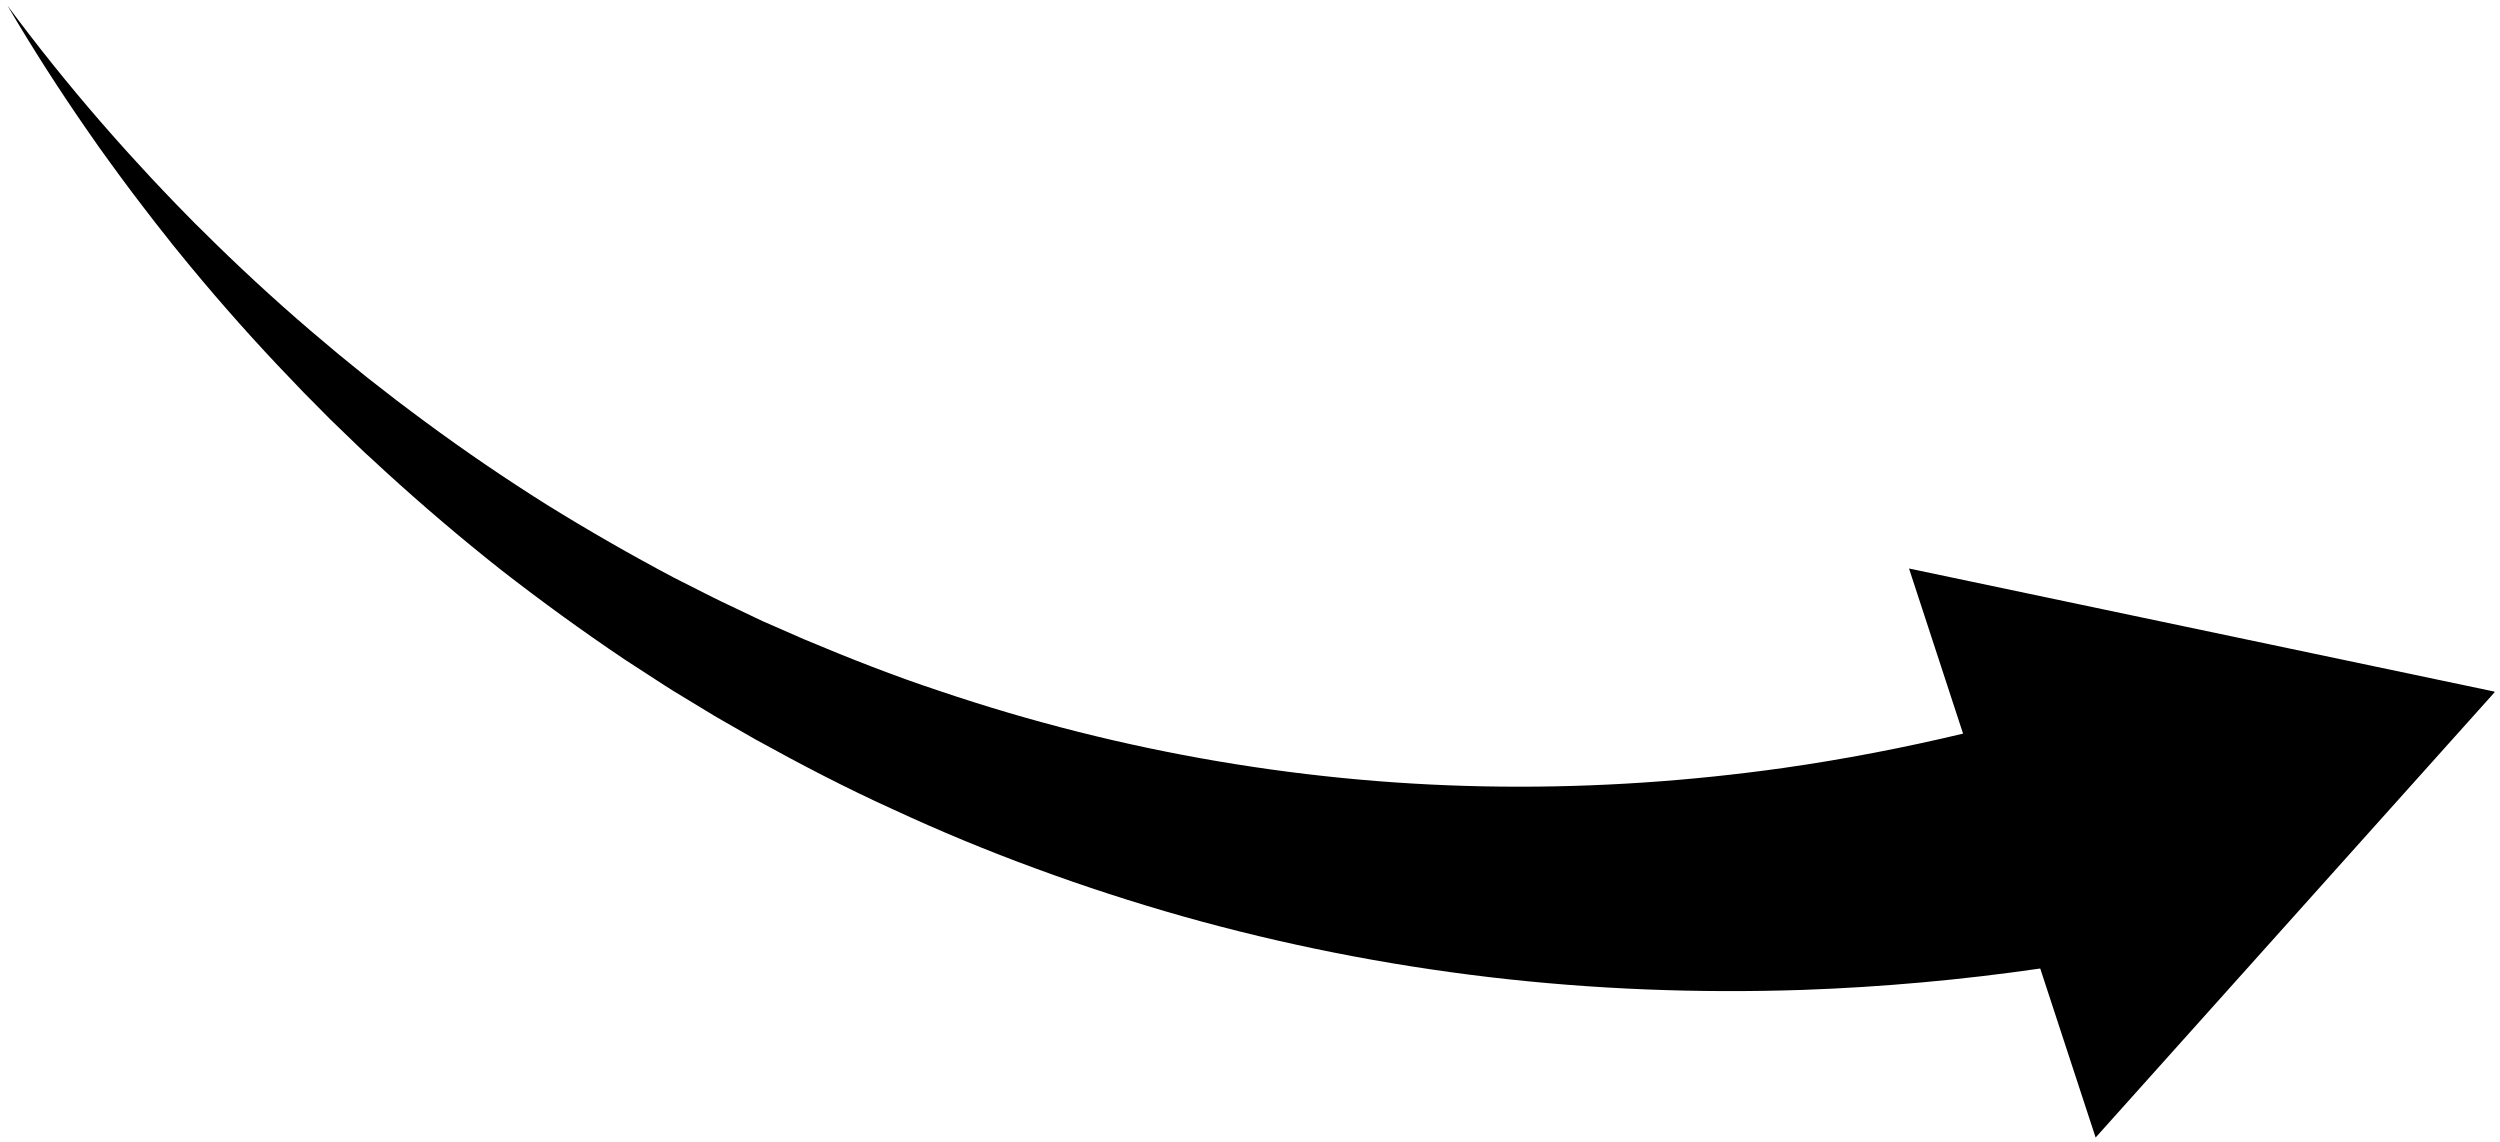 <svg width="173" height="79" viewBox="0 0 173 79" fill="none" xmlns="http://www.w3.org/2000/svg">
<path d="M172.601 47.855L132.104 39.341L135.844 50.767C131.751 51.744 127.611 52.544 123.434 53.139C116.987 54.051 110.456 54.498 103.907 54.433C90.817 54.312 77.644 52.088 65.029 47.818C61.866 46.776 58.759 45.547 55.679 44.254L53.382 43.249C53.186 43.165 53 43.082 52.805 42.998L52.237 42.728L51.102 42.188L49.967 41.649C49.772 41.556 49.586 41.463 49.4 41.37L48.842 41.091L46.6 39.956C43.632 38.383 40.711 36.708 37.846 34.931C34.989 33.136 32.189 31.228 29.463 29.218L28.44 28.456C28.105 28.204 27.761 27.953 27.426 27.693L25.417 26.13L23.435 24.52C22.784 23.98 22.133 23.422 21.481 22.873C18.895 20.659 16.392 18.342 13.974 15.932L13.518 15.486L13.071 15.03L12.178 14.118C11.583 13.504 10.997 12.88 10.411 12.257C9.834 11.624 9.248 11.001 8.671 10.359C8.104 9.717 7.527 9.084 6.969 8.433C4.717 5.837 2.568 3.157 0.521 0.394C2.261 3.362 4.131 6.274 6.103 9.112C6.587 9.828 7.099 10.526 7.601 11.224C8.104 11.922 8.624 12.62 9.145 13.318C9.676 14.006 10.187 14.695 10.727 15.383L11.536 16.407L11.936 16.918L12.346 17.421C14.532 20.119 16.82 22.733 19.211 25.273C19.816 25.906 20.412 26.539 21.016 27.162L22.858 29.023L24.747 30.847C25.054 31.154 25.379 31.442 25.705 31.74L26.672 32.633C29.259 34.996 31.929 37.267 34.682 39.444C37.455 41.602 40.301 43.668 43.232 45.64L45.455 47.083L46.014 47.445C46.2 47.566 46.386 47.687 46.572 47.799L47.707 48.487L48.842 49.176L49.409 49.52C49.595 49.632 49.791 49.743 49.986 49.855L52.293 51.176C55.391 52.888 58.545 54.535 61.792 56.005C65.02 57.503 68.313 58.871 71.671 60.099C75.021 61.337 78.435 62.444 81.886 63.421C88.789 65.365 95.887 66.77 103.06 67.617C110.242 68.463 117.498 68.743 124.764 68.501C130.253 68.305 135.733 67.812 141.184 67.021L145.017 78.717L172.638 47.892L172.601 47.855Z" fill="black"/>
</svg>

